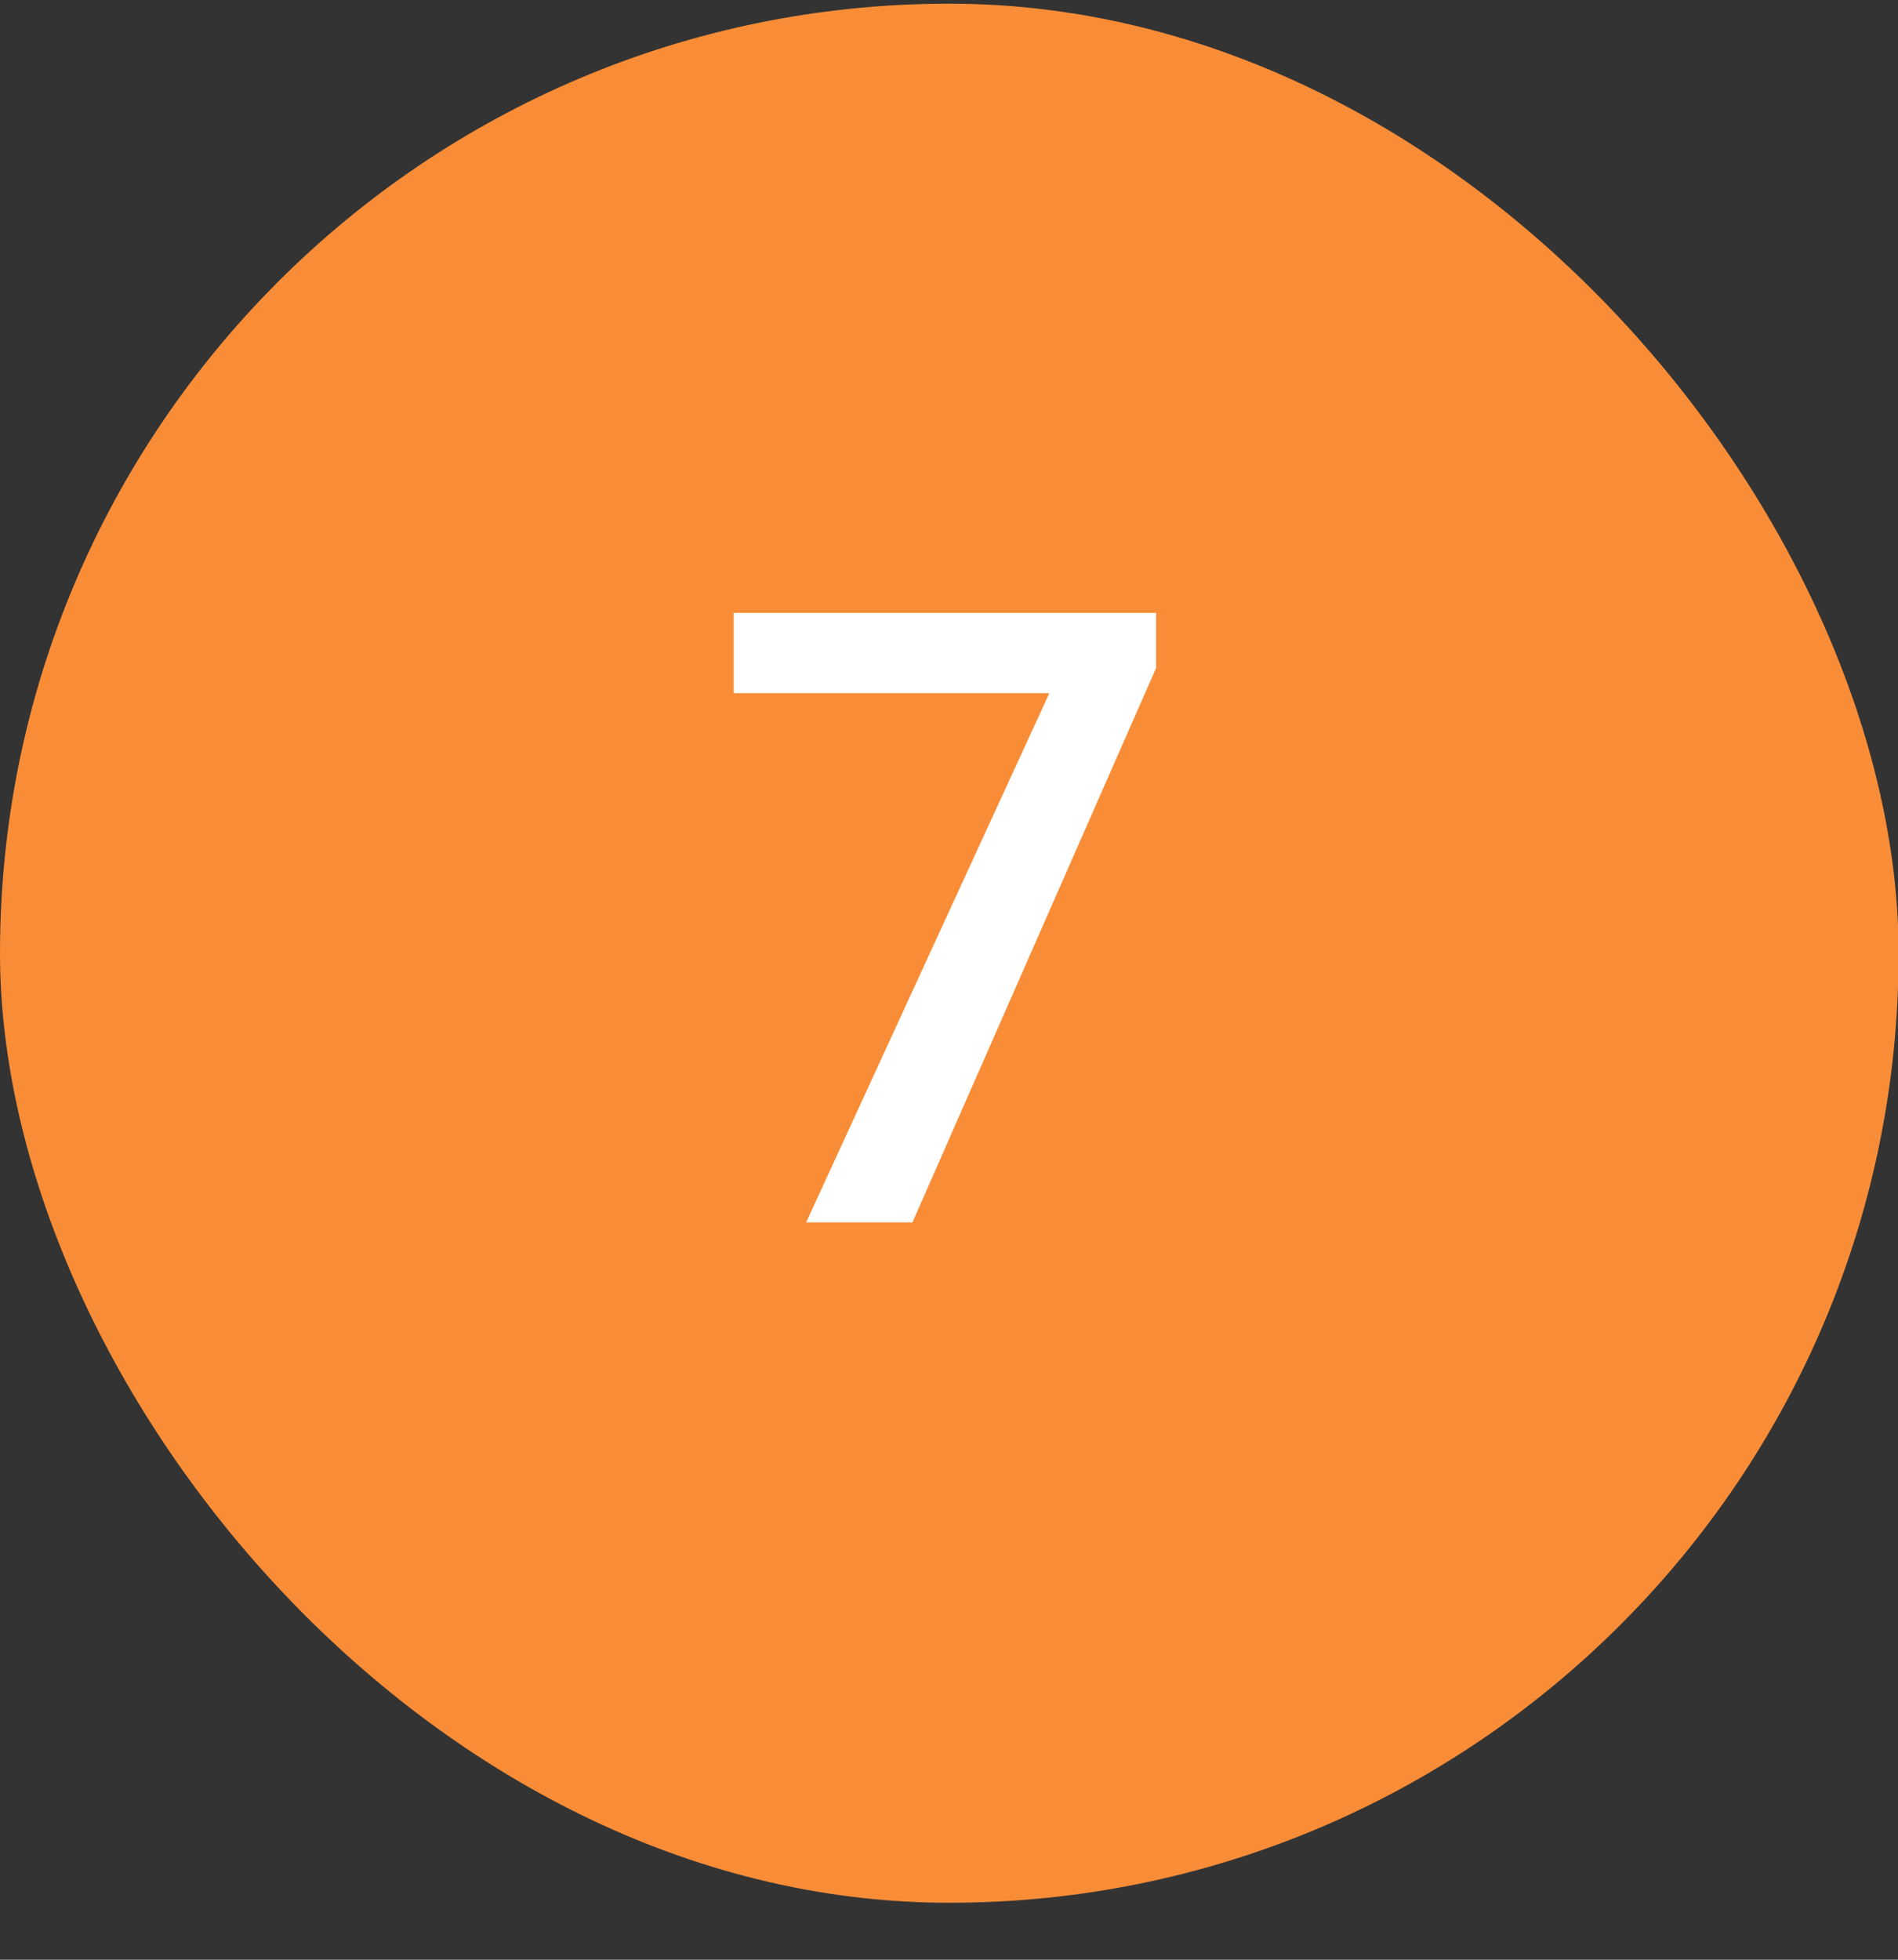 <svg xmlns="http://www.w3.org/2000/svg" width="31" height="32" viewBox="0 0 31 32" fill="none"><rect x="0" y="0" width="31" height="32" fill="#333333" stroke="none"/><rect y="0.06" width="31.01" height="31.01" rx="15.505" fill="#F98D37"></rect><path d="M18.882 10.007V10.909L14.903 19.96H13.167L17.139 11.319H11.984V10.007H18.882Z" fill="white"></path></svg>